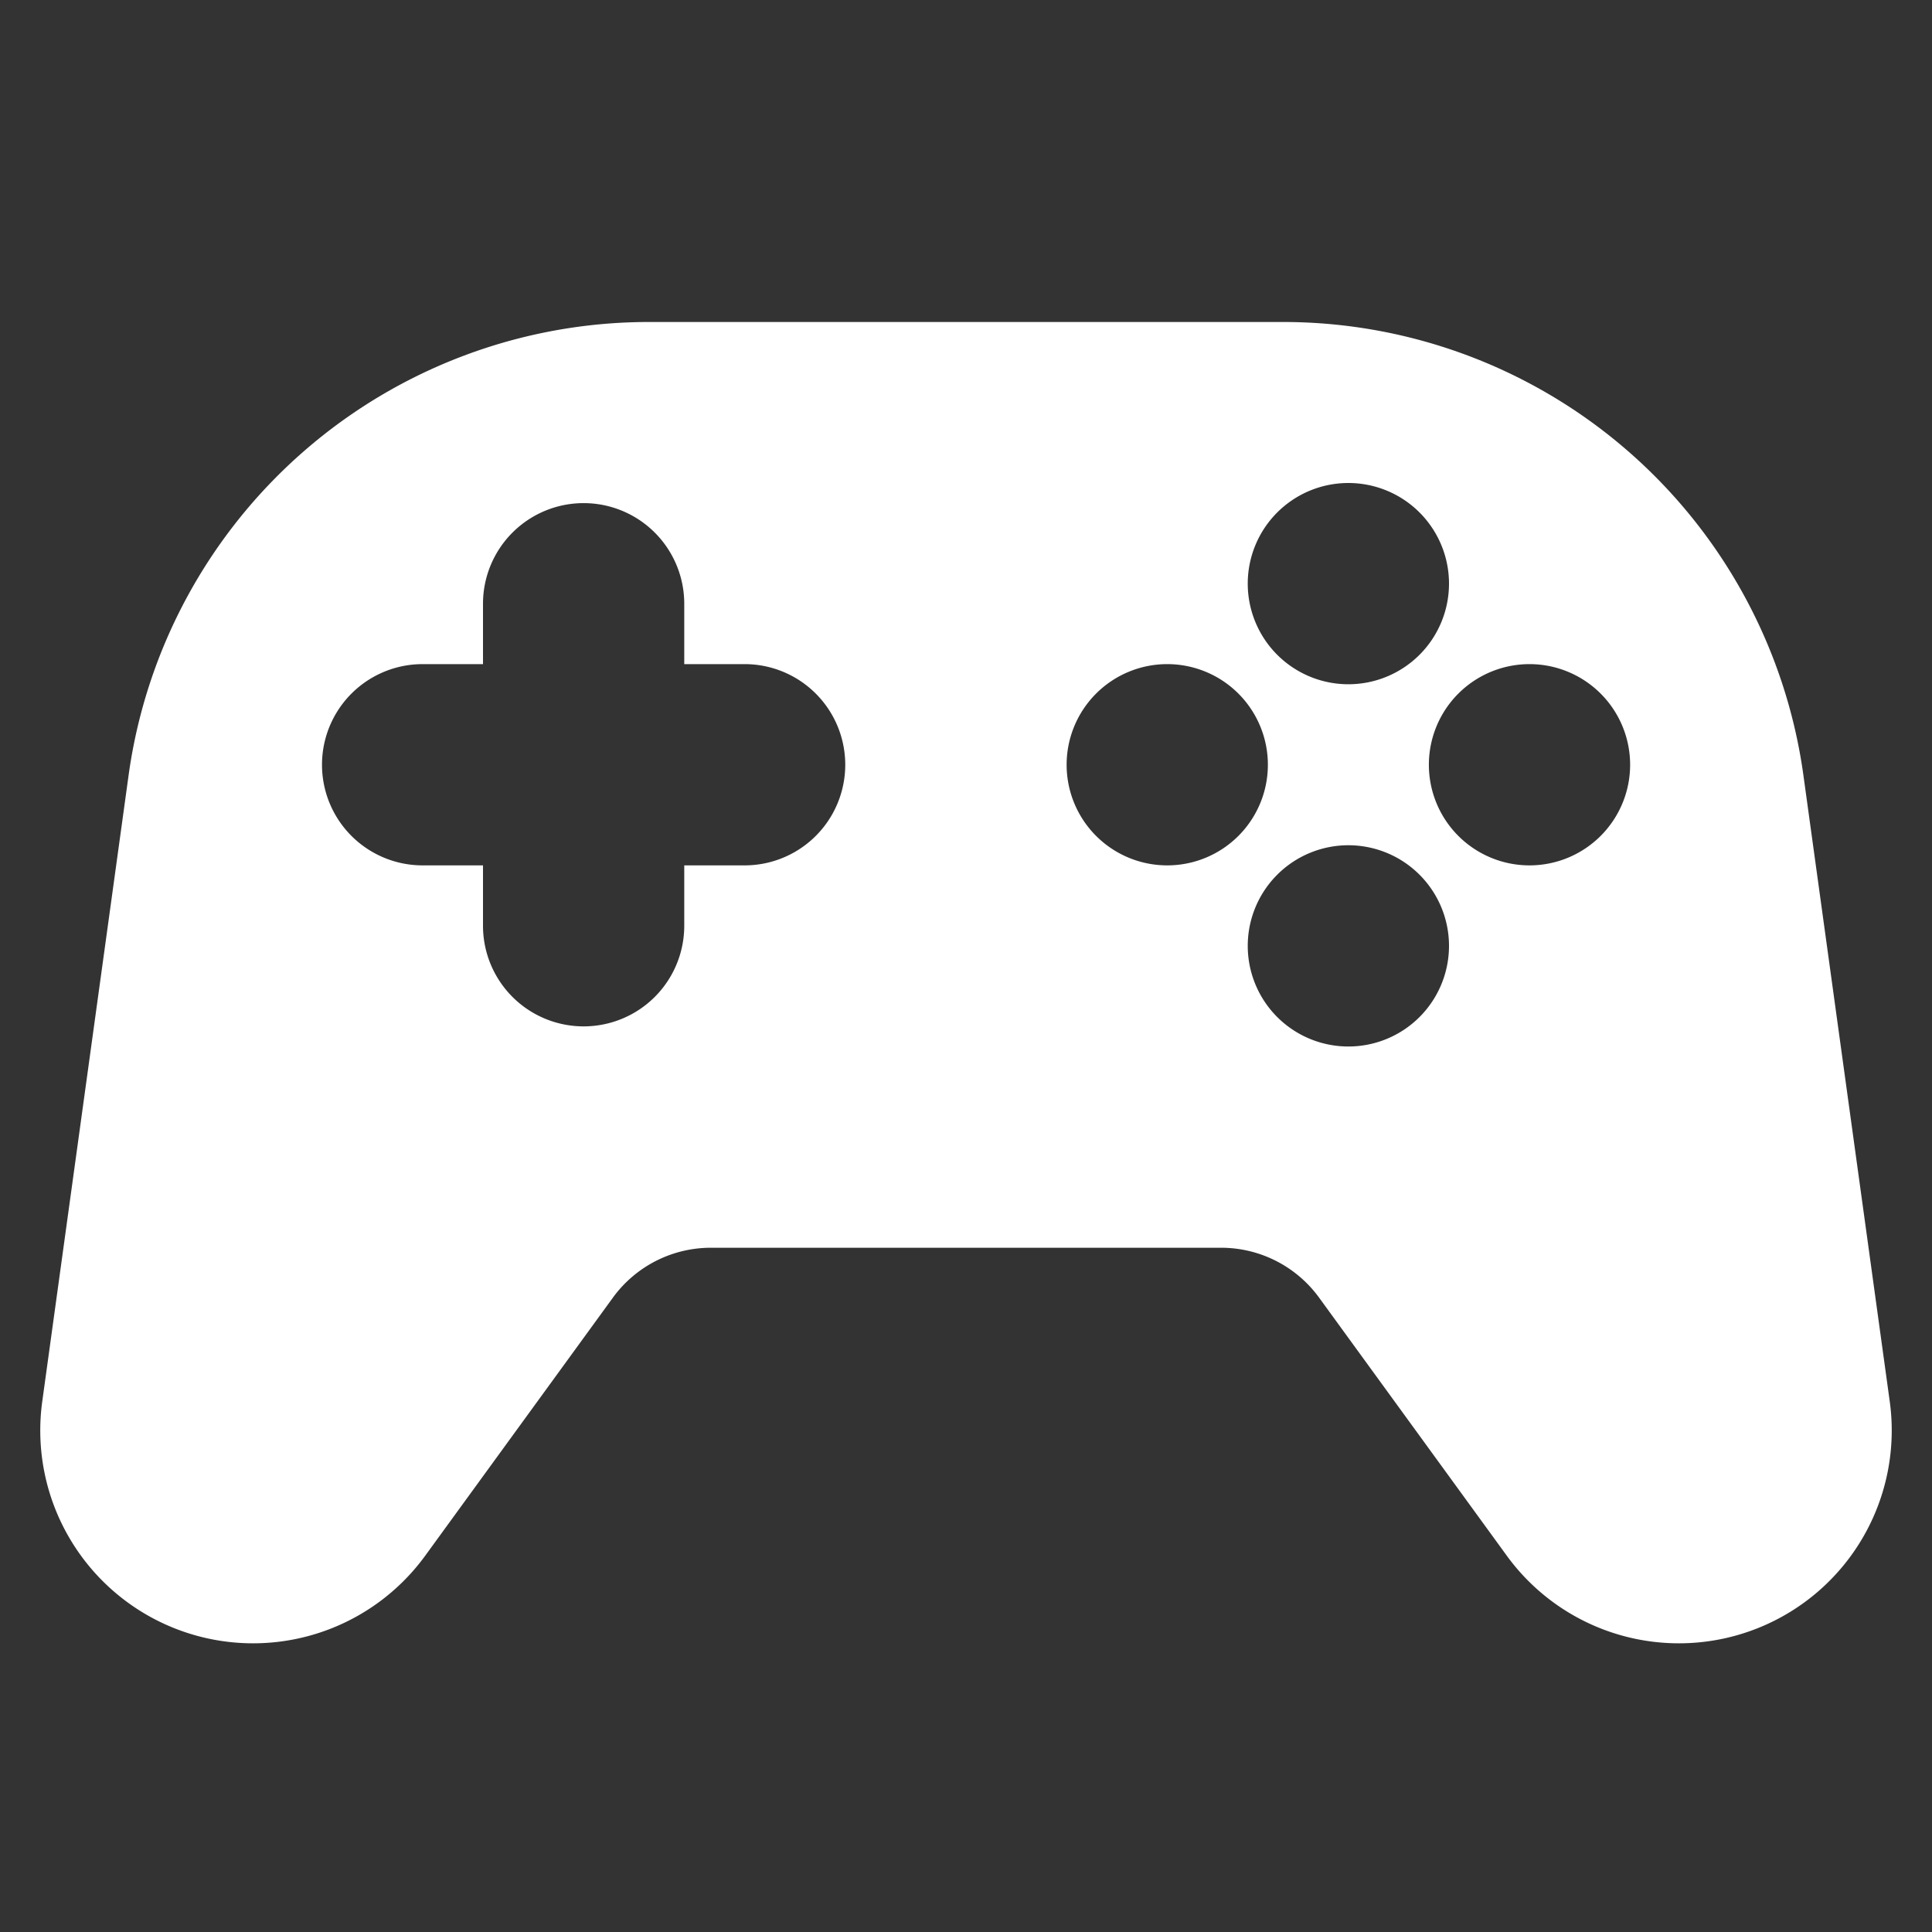 <svg data-name="Layer 1" width="512" viewBox="0 0 48 48" height="512" id="Layer_1" xmlns="http://www.w3.org/2000/svg"><rect x="0" y="0" width="48" height="48" fill="#333333" stroke="none"/><path fill="#ffffff" d="m46.95 34.817-2.15-15.593a13.051 13.051 0 0 0 -12.879-11.224h-15.842a13.051 13.051 0 0 0 -12.879 11.224l-2.15 15.593a5.288 5.288 0 0 0 9.515 3.833l4.665-6.414a3.01 3.01 0 0 1 2.427-1.236h12.686a3.01 3.01 0 0 1 2.427 1.236l4.665 6.414a5.288 5.288 0 0 0 9.515-3.833zm-13.45-22.817a2.5 2.5 0 1 1 -2.5 2.5 2.5 2.5 0 0 1 2.5-2.5zm-15 9.5h-1.5v1.5a2.5 2.5 0 0 1 -5 0v-1.5h-1.5a2.5 2.5 0 0 1 0-5h1.5v-1.5a2.5 2.5 0 0 1 5 0v1.5h1.5a2.5 2.5 0 0 1 0 5zm10.5 0a2.5 2.5 0 1 1 2.5-2.5 2.5 2.5 0 0 1 -2.5 2.5zm4.5 4.5a2.5 2.5 0 1 1 2.5-2.5 2.5 2.5 0 0 1 -2.5 2.5zm4.5-4.5a2.5 2.5 0 1 1 2.5-2.5 2.5 2.5 0 0 1 -2.5 2.5z"></path></svg>